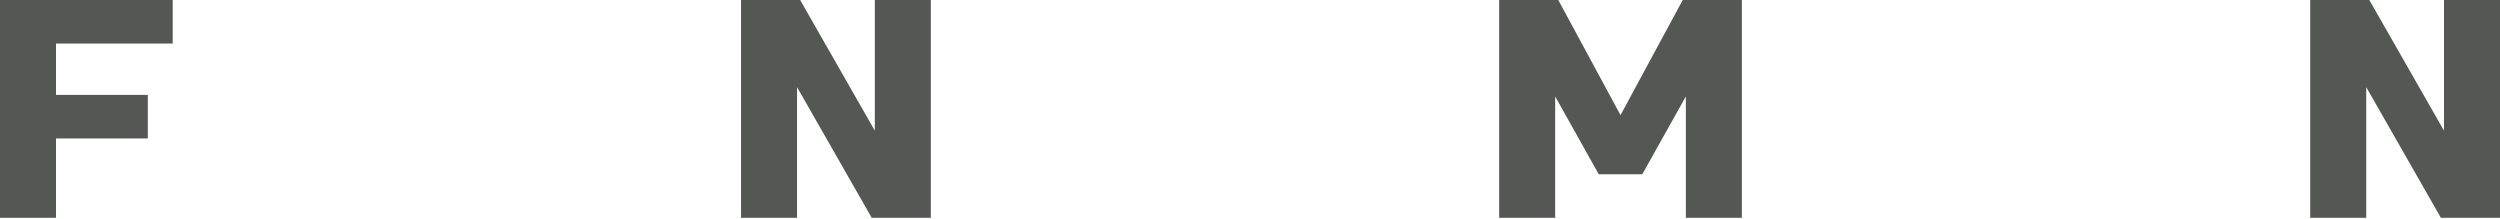 <?xml version="1.0" encoding="UTF-8"?> <svg xmlns="http://www.w3.org/2000/svg" width="1220" height="107" viewBox="0 0 1220 107" fill="none"><path d="M27.331 106.288L0 106.288L0 -0L84.271 -0L84.271 21.257L27.331 21.257L27.331 46.311L72.124 46.311L72.124 67.569L27.331 67.569L27.331 106.288Z" fill="#555755"></path><path d="M454.243 106.288L425.394 106.288L388.952 42.515L388.952 106.288L361.621 106.288L361.621 -0L390.471 -0L426.912 63.773L426.912 -0L454.243 -0L454.243 106.288Z" fill="#555755"></path><path d="M822.698 47.07L801.44 85.03L780.182 85.03L758.925 47.07L758.925 106.288L731.594 106.288L731.594 -0L760.443 -0L790.811 56.181L821.179 -0L850.029 -0L850.029 106.288L822.698 106.288L822.698 47.07Z" fill="#555755"></path><path d="M1220 106.288L1191.15 106.288L1154.71 42.515L1154.71 106.288L1127.38 106.288L1127.38 -0L1156.23 -0L1192.67 63.773L1192.67 -0L1220 -0L1220 106.288Z" fill="#555755"></path></svg> 